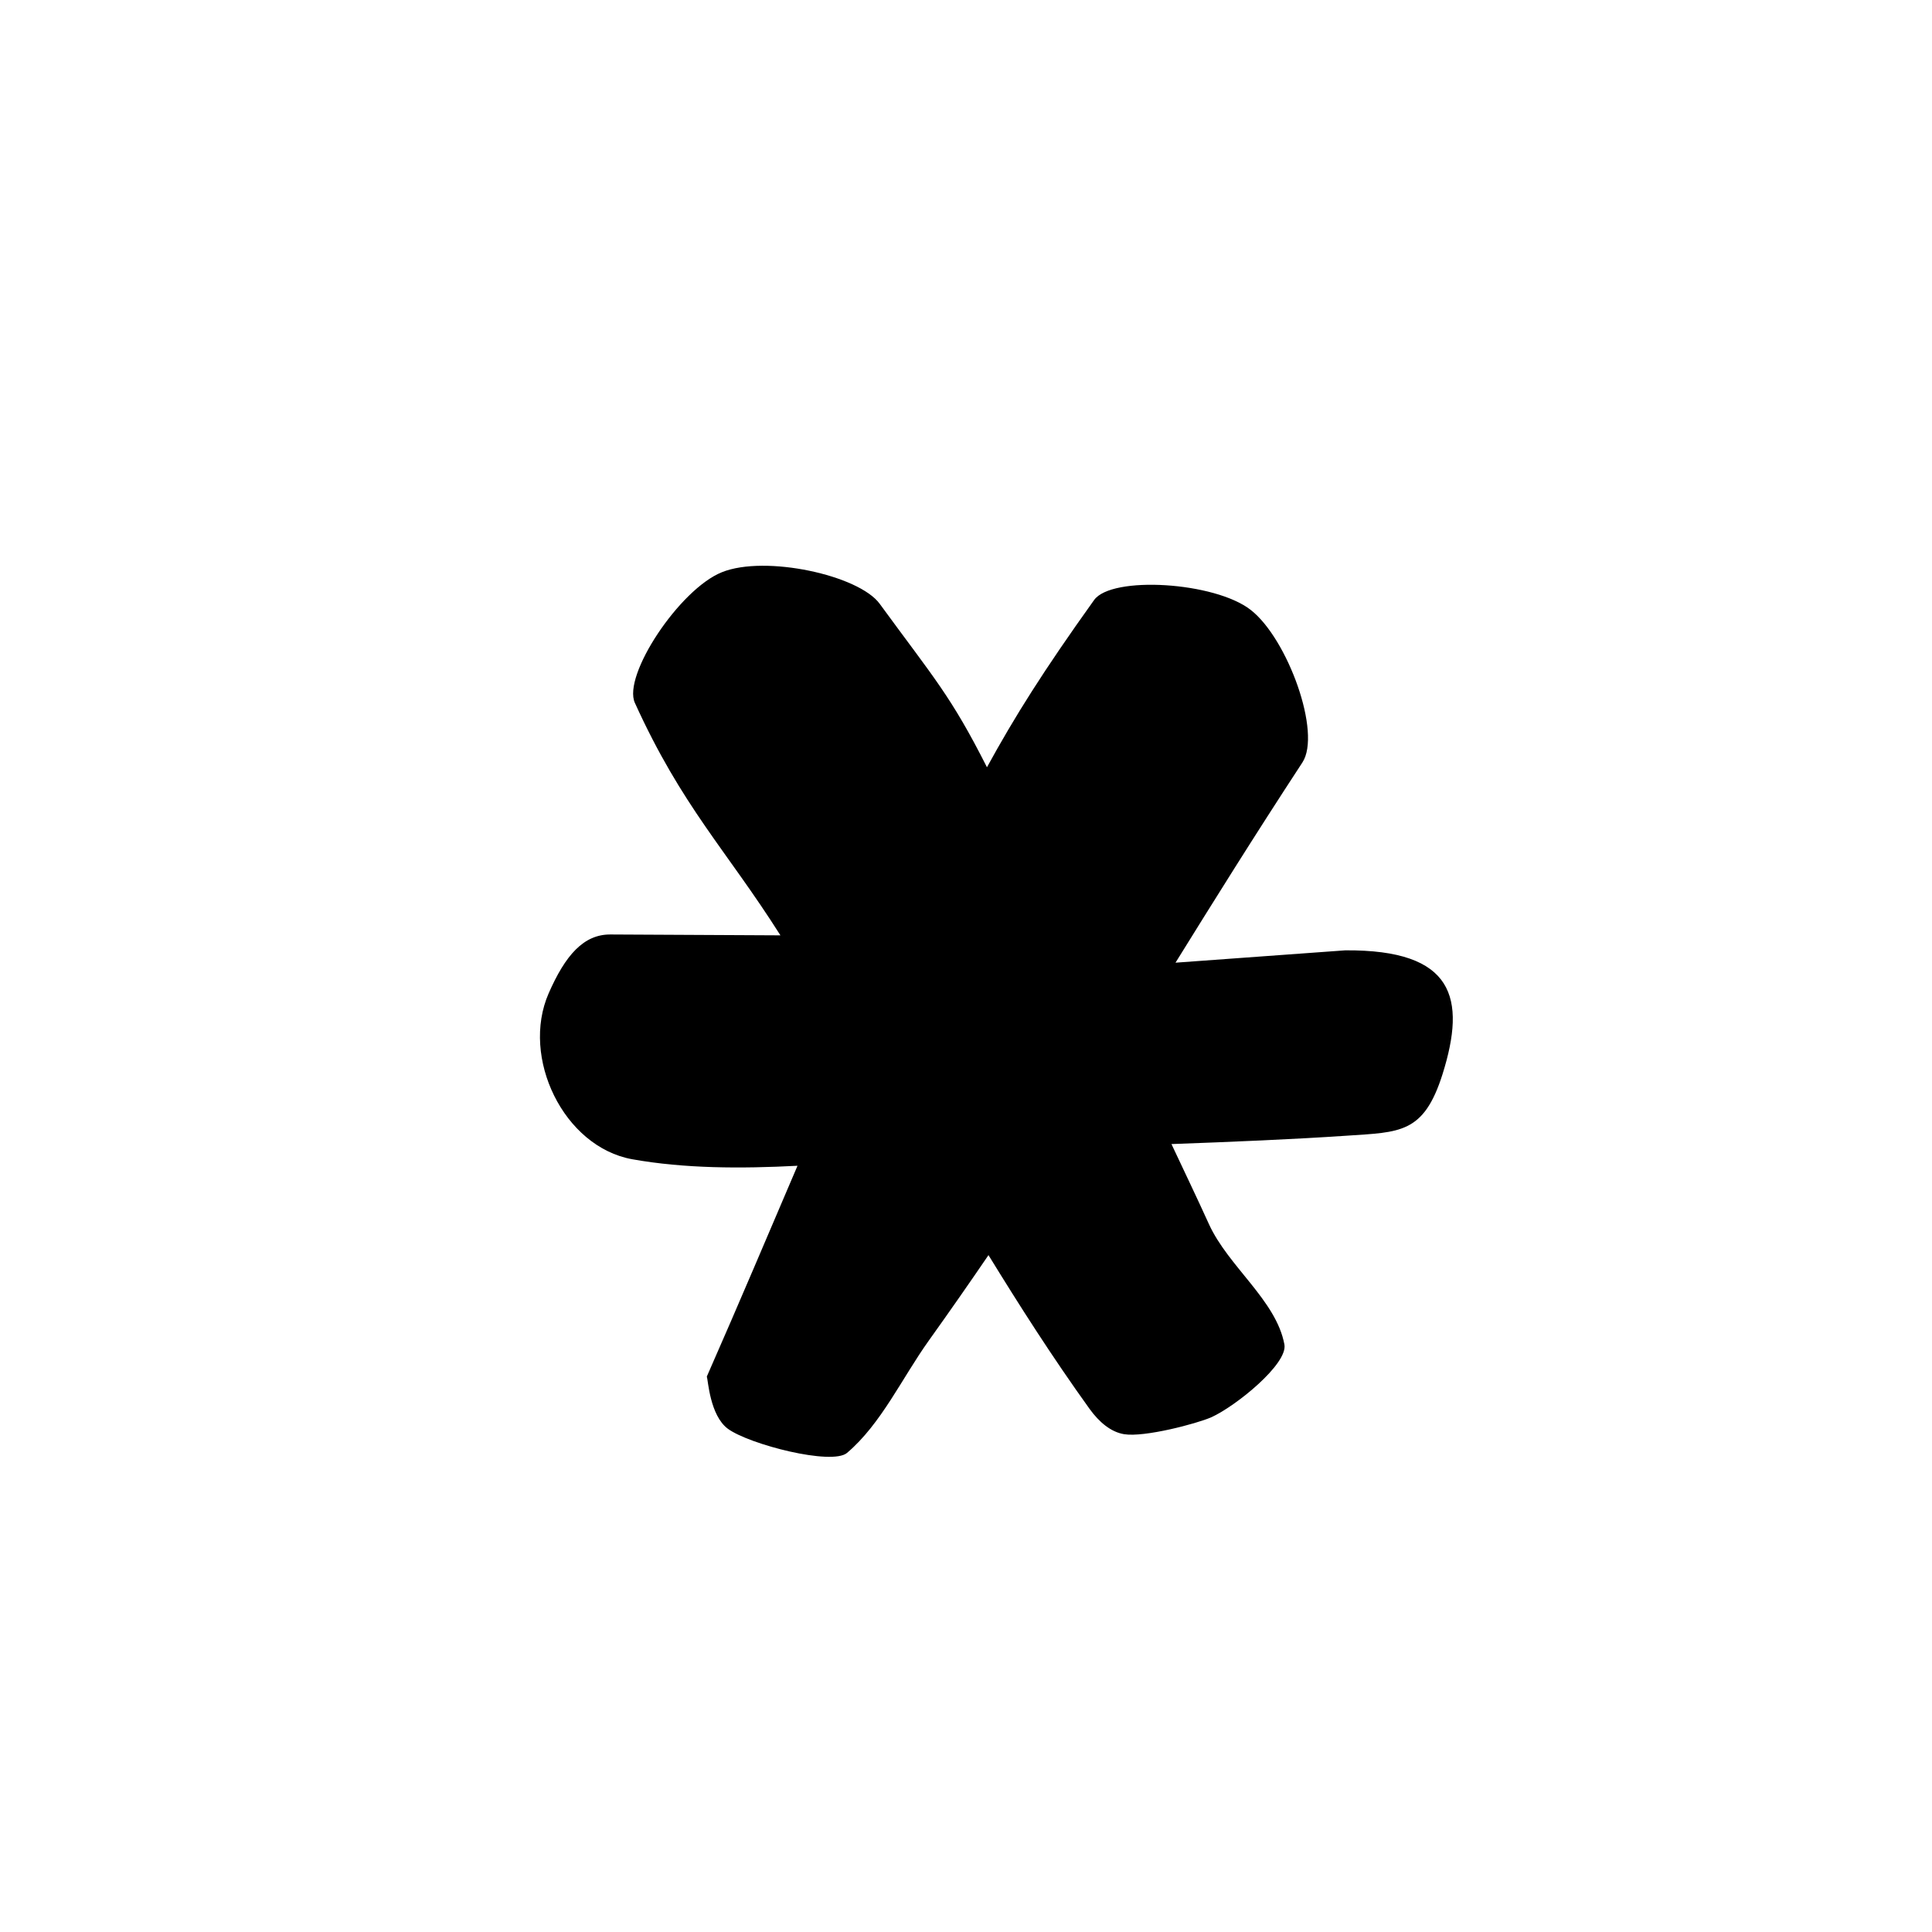 <?xml version="1.0" encoding="UTF-8"?>
<!-- Uploaded to: ICON Repo, www.svgrepo.com, Generator: ICON Repo Mixer Tools -->
<svg fill="#000000" width="800px" height="800px" version="1.1" viewBox="144 144 512 512" xmlns="http://www.w3.org/2000/svg">
 <path d="m335.32 295.64c-11.23 4.484-26.395 27.379-23.07 34.633 12.504 27.523 24.262 39.016 38.574 61.605l-45.012-0.23c-7.137-0.062-11.984 5.481-16.414 15.602-7.434 16.996 3.957 40.668 22.129 43.961 13.879 2.481 28.828 2.512 43.82 1.73-7.641 17.84-15.281 35.977-24.031 55.859 0.332 0.84 0.789 10.324 5.598 13.855 5.715 4.164 27.555 9.762 31.555 6.383 9.062-7.695 14.52-19.766 21.715-29.824 5.664-7.926 10.848-15.371 15.773-22.594 8.168 13.289 16.738 26.762 26.797 40.758 2.504 3.461 5.598 6.117 9.152 6.699 5.391 0.875 19.246-2.801 23.059-4.469 6.449-2.879 20.359-14.129 19.418-19.301-2.156-11.688-14.867-20.633-19.996-31.891-3.359-7.402-6.617-14.145-9.938-21.227 15.977-0.582 32.188-1.254 46.41-2.215 14.113-0.961 20.434-0.492 25.422-16.289 6.363-20.238 3.062-33.039-25.773-32.836l-44.988 3.273c10.094-16.273 20.645-33.211 33.621-53.047 5.16-7.832-3.902-32.766-13.648-40.41-9.5-7.488-36.914-9.148-41.547-2.648-13.434 18.77-20.992 30.816-28.391 44.312-9.602-18.984-14.027-23.613-28.426-43.316-5.539-7.594-30.324-12.988-41.809-8.375z"/>
</svg>